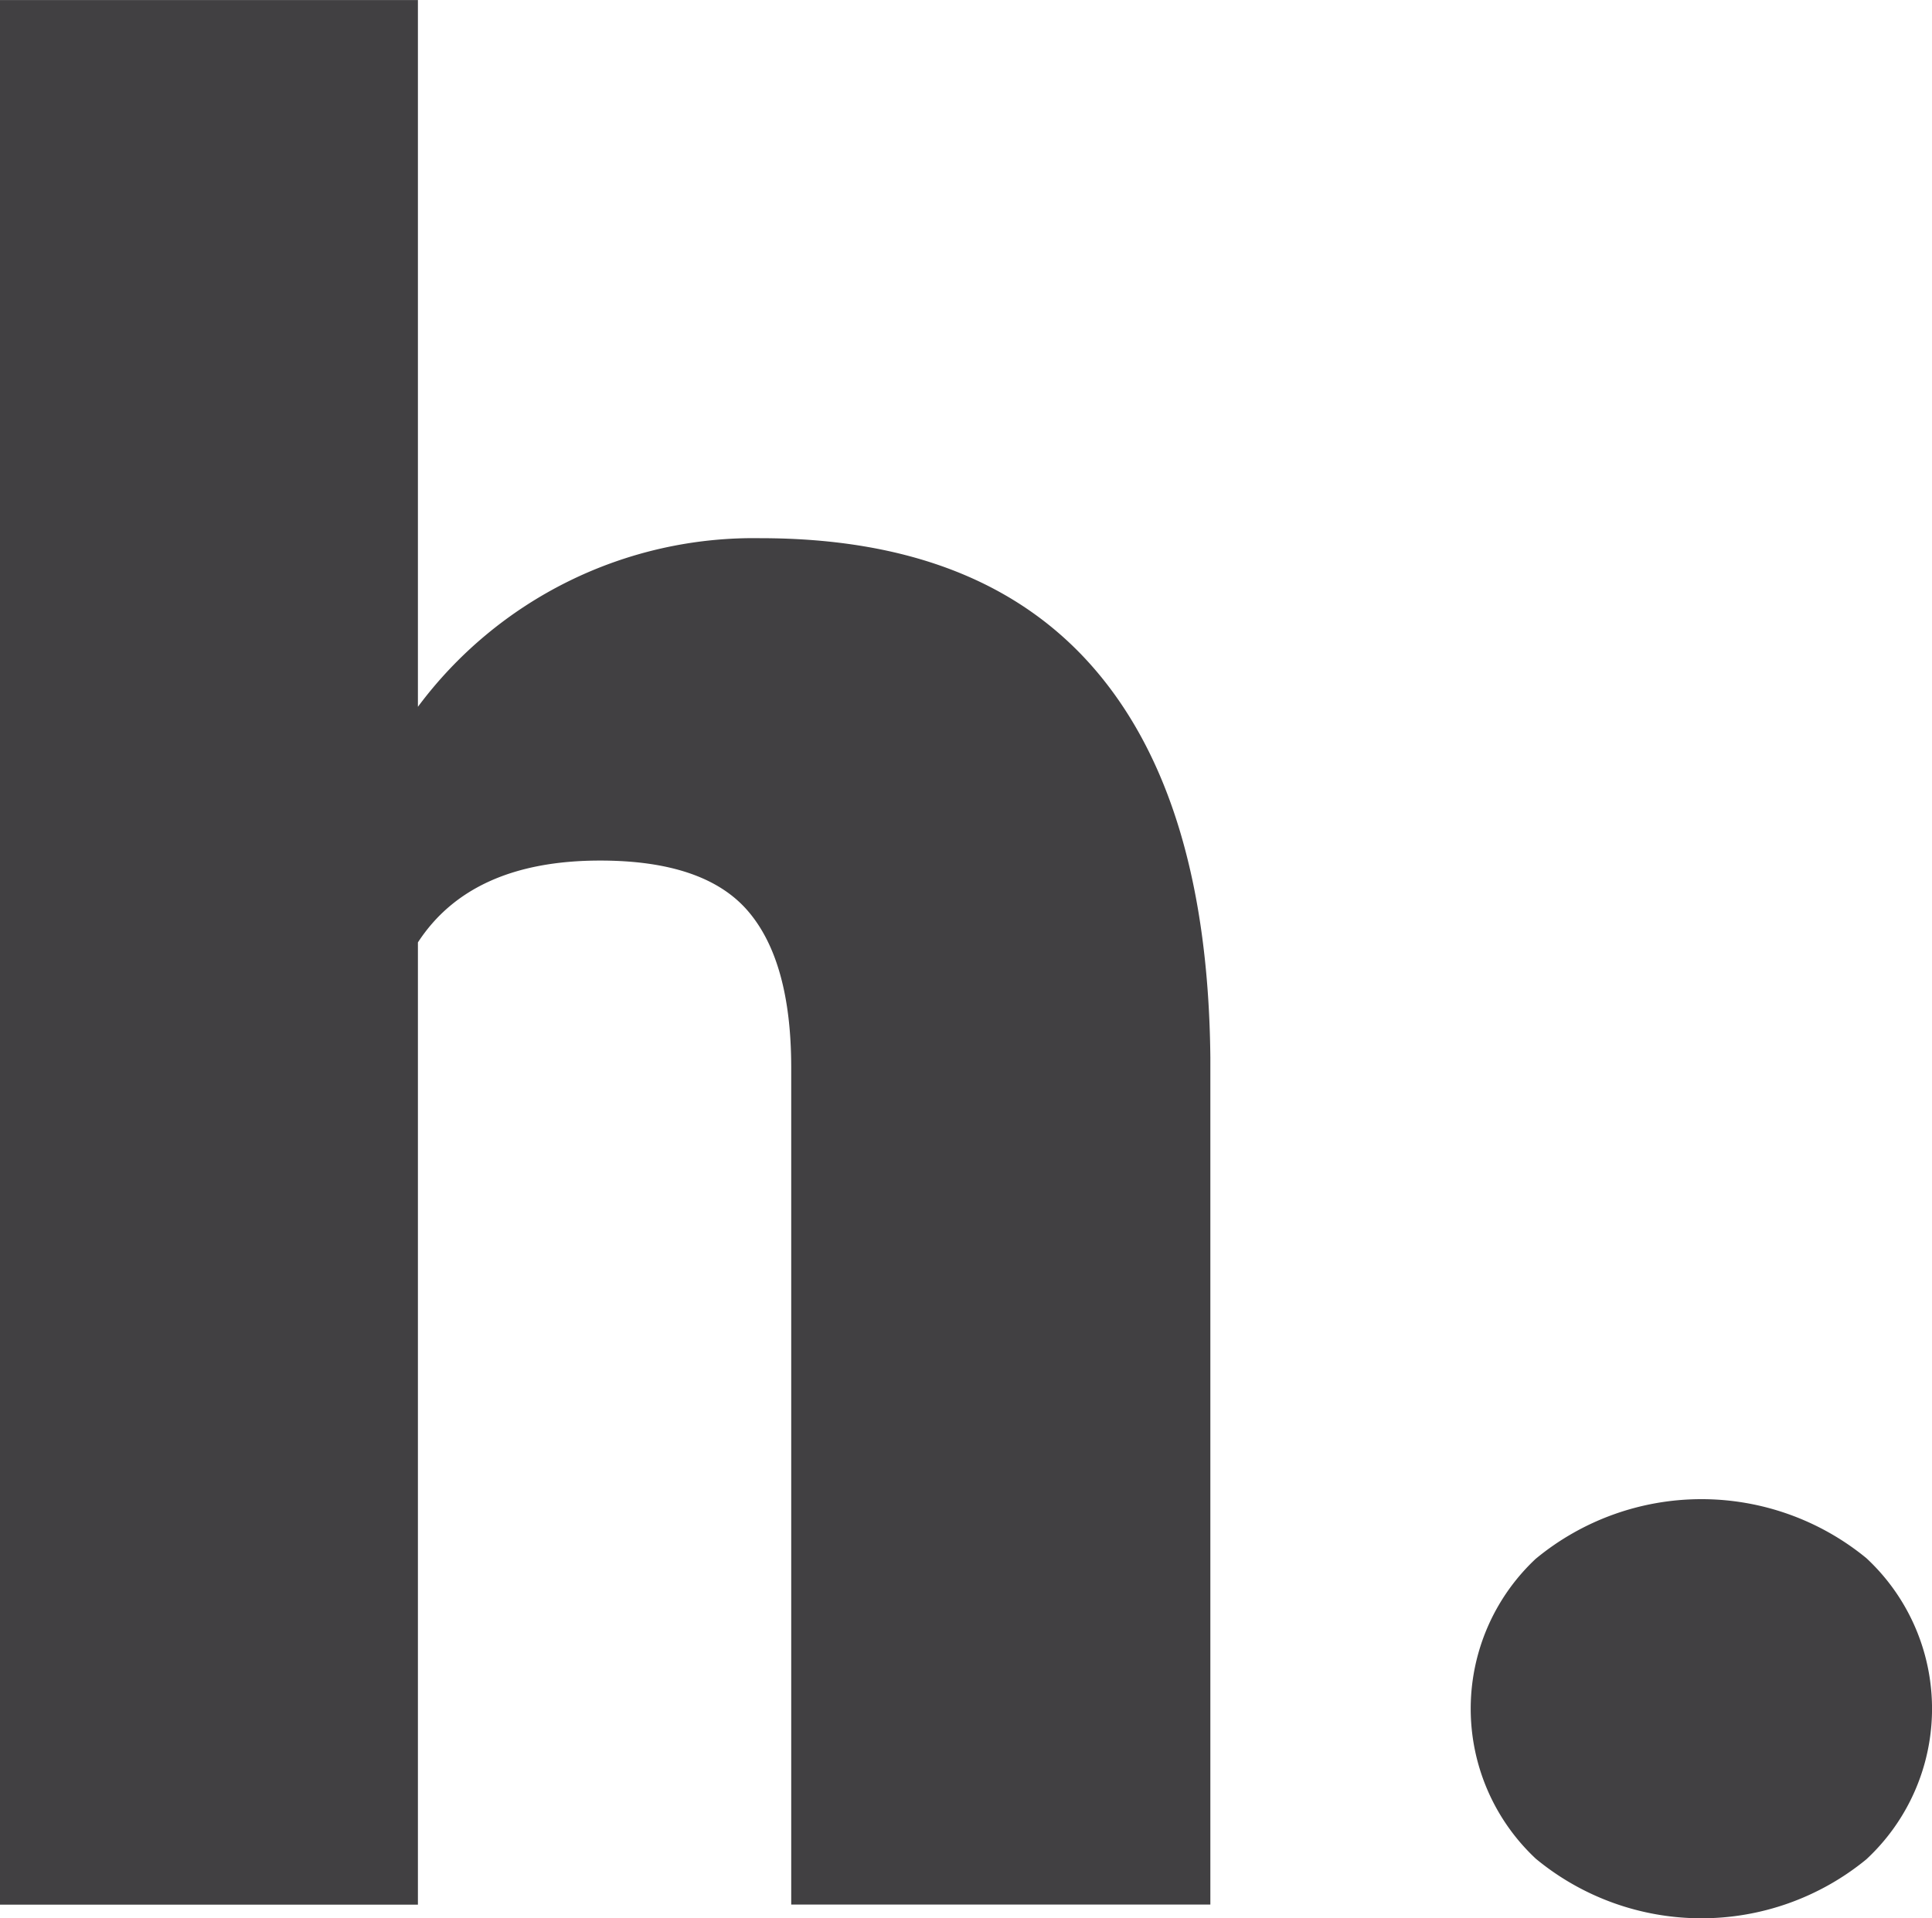 <svg xmlns="http://www.w3.org/2000/svg" id="H_Icon" data-name="H Icon" width="71.032" height="70.531" viewBox="0 0 71.032 70.531"><path id="Path_11" data-name="Path 11" d="M456.777,104.659a7.551,7.551,0,0,0,0,11.033,9.561,9.561,0,0,0,12.149.023,7.555,7.555,0,0,0,0-11.078,9.561,9.561,0,0,0-12.149.023m-41.1-57.309H400.31v70.029h15.365V82q1.958-3.009,6.7-3.009,3.829,0,5.426,1.846T429.4,86.6v30.776h15.41V86.24q-.091-9.437-4.24-14.27T428.26,67.138a15.379,15.379,0,0,0-12.585,6.2V47.35Z" transform="translate(-400.31 -47.35)" fill="#414042"></path></svg>